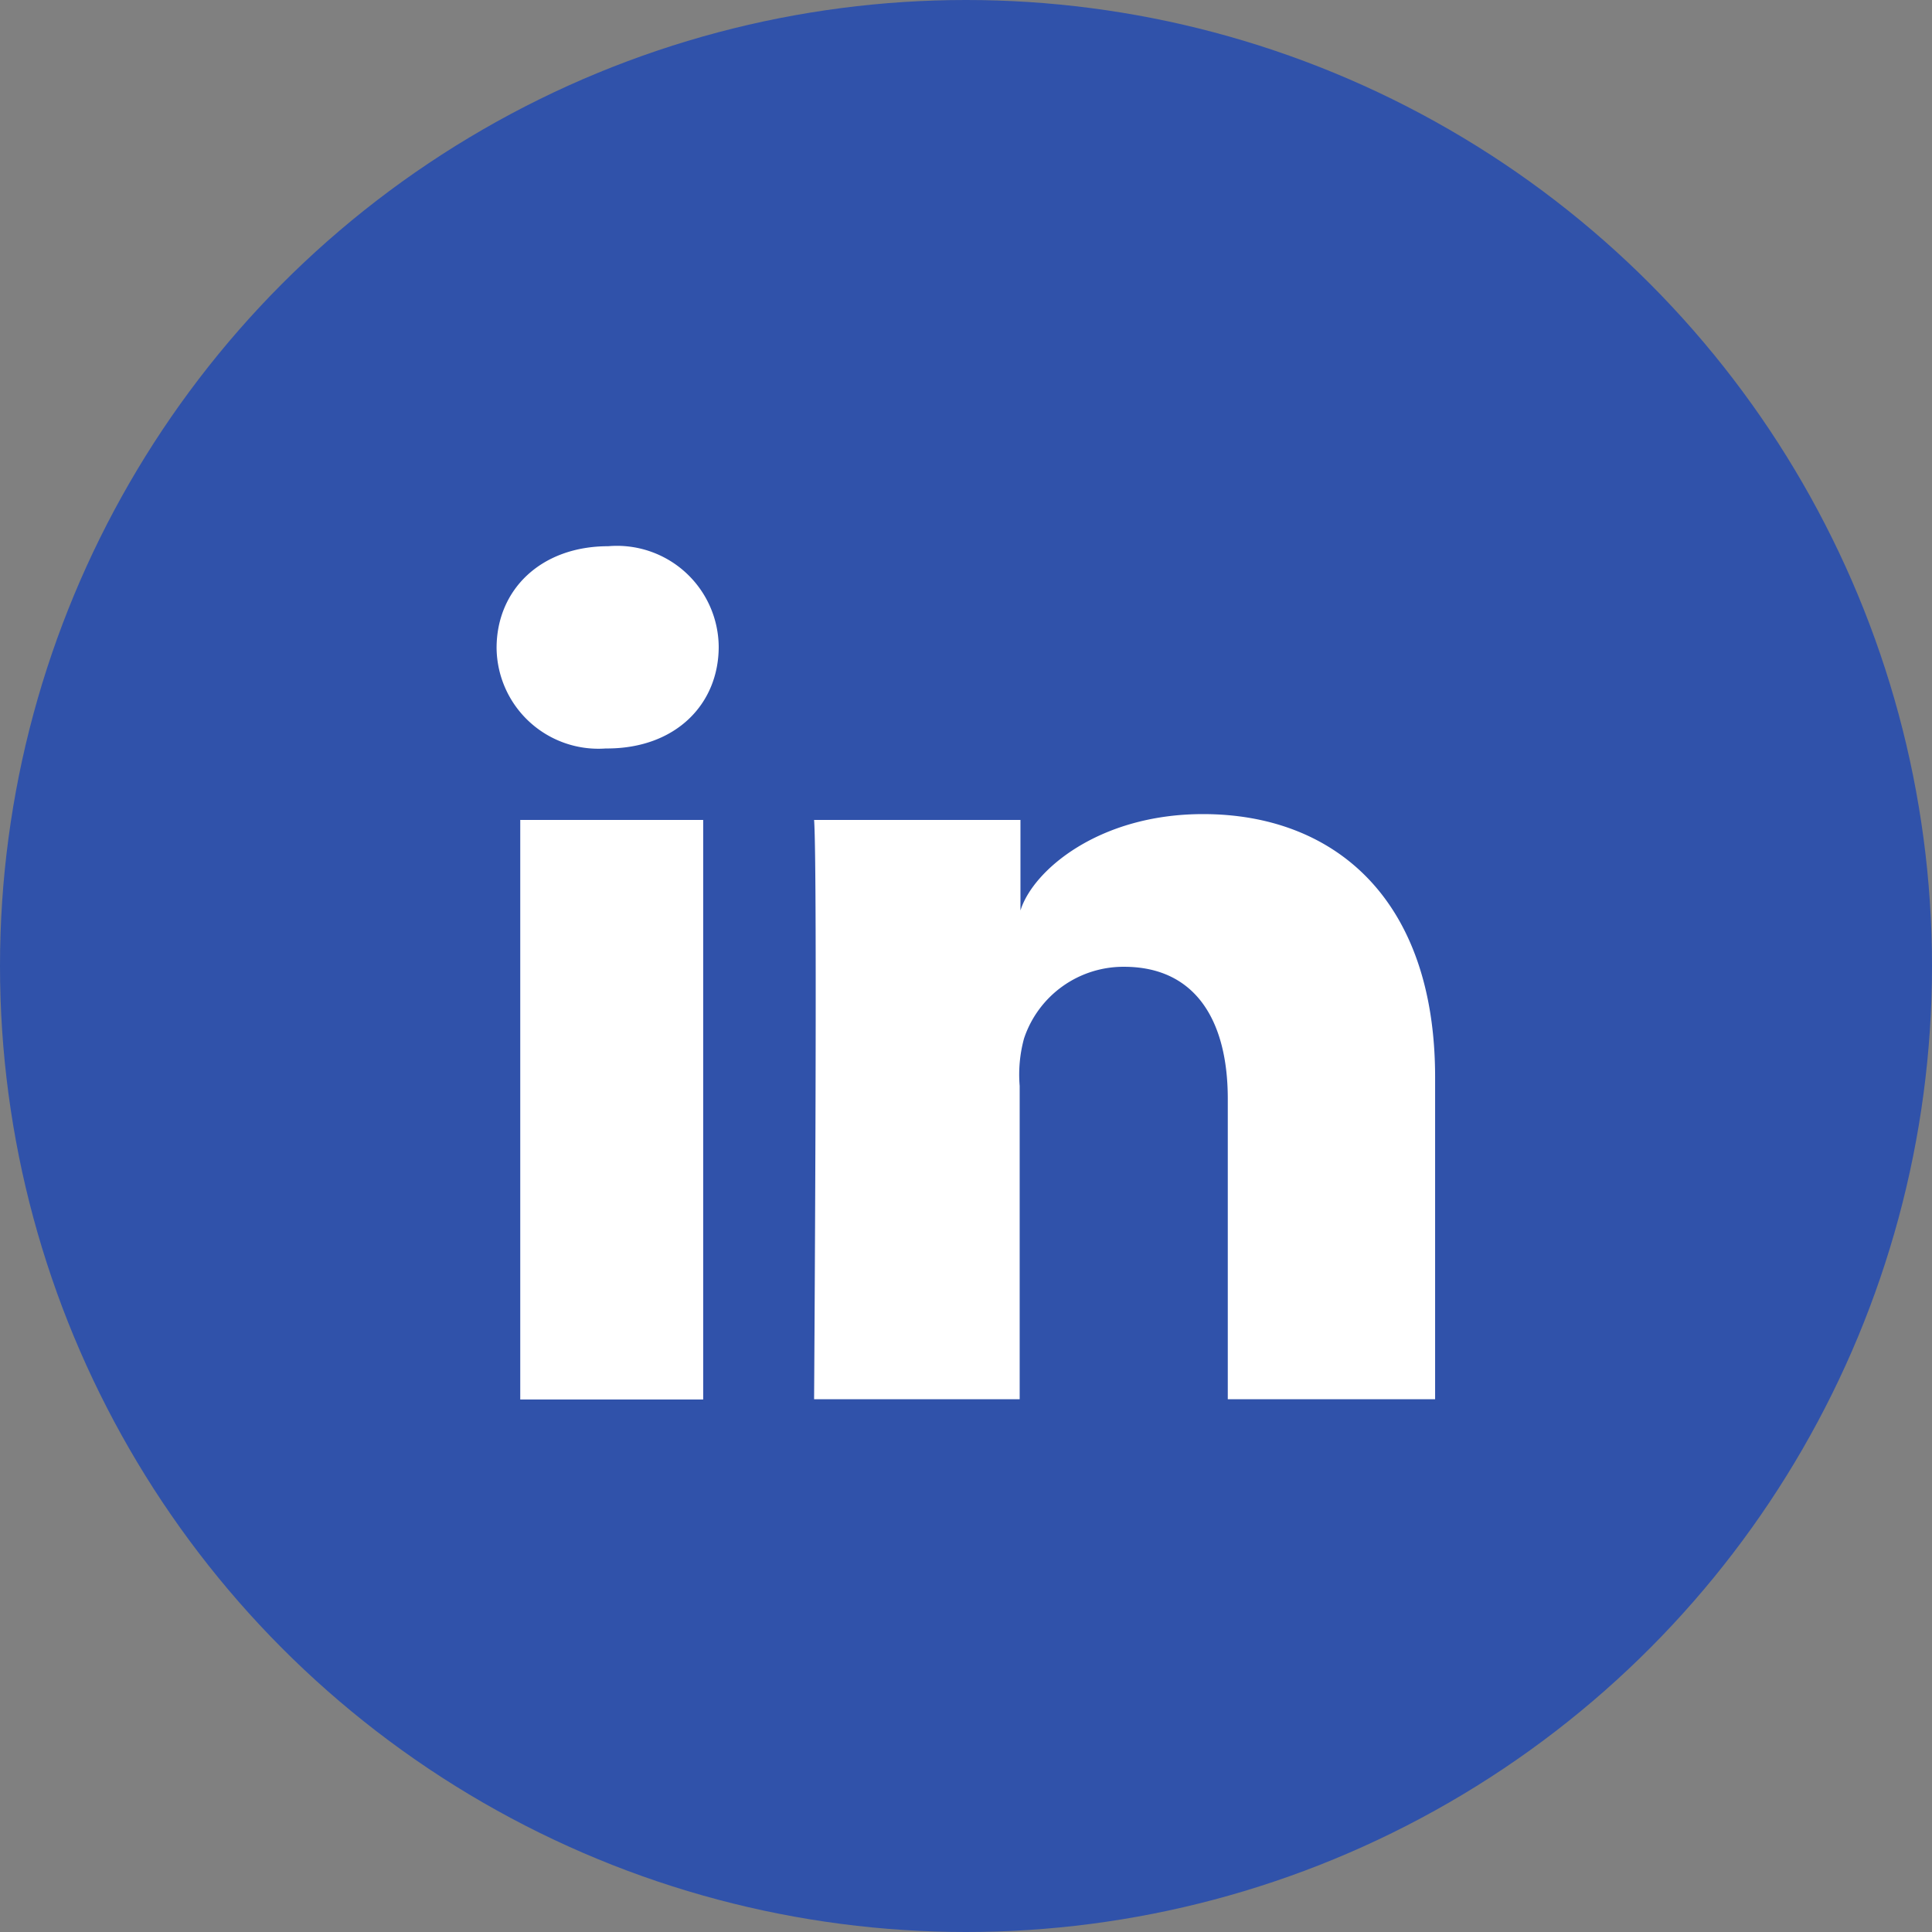 <svg width="32" height="32" viewBox="0 0 32 32" fill="none" xmlns="http://www.w3.org/2000/svg">
    <rect x="0" y="0" width="32" height="32" fill="#808080" stroke="none"/>
    <circle cx="16" cy="16" r="16" fill="#3052AA"/>
    <path fill="#fff" d="M8.617 13.581h3.03v9.599h-3.03zM19.927 13.484c-1.736 0-2.823.94-3.025 1.597v-1.5h-3.418c.06.8 0 9.595 0 9.595h3.405v-5.191a2.271 2.271 0 0 1 .072-.784 1.736 1.736 0 0 1 1.656-1.188c1.18 0 1.719.885 1.719 2.187v4.976h3.434v-5.334c0-2.975-1.69-4.358-3.843-4.358zM10.075 9.047c-1.116 0-1.85.72-1.85 1.686a1.686 1.686 0 0 0 1.808 1.664h.021c1.142 0 1.85-.737 1.85-1.685a1.685 1.685 0 0 0-1.829-1.665z"/>
</svg>

